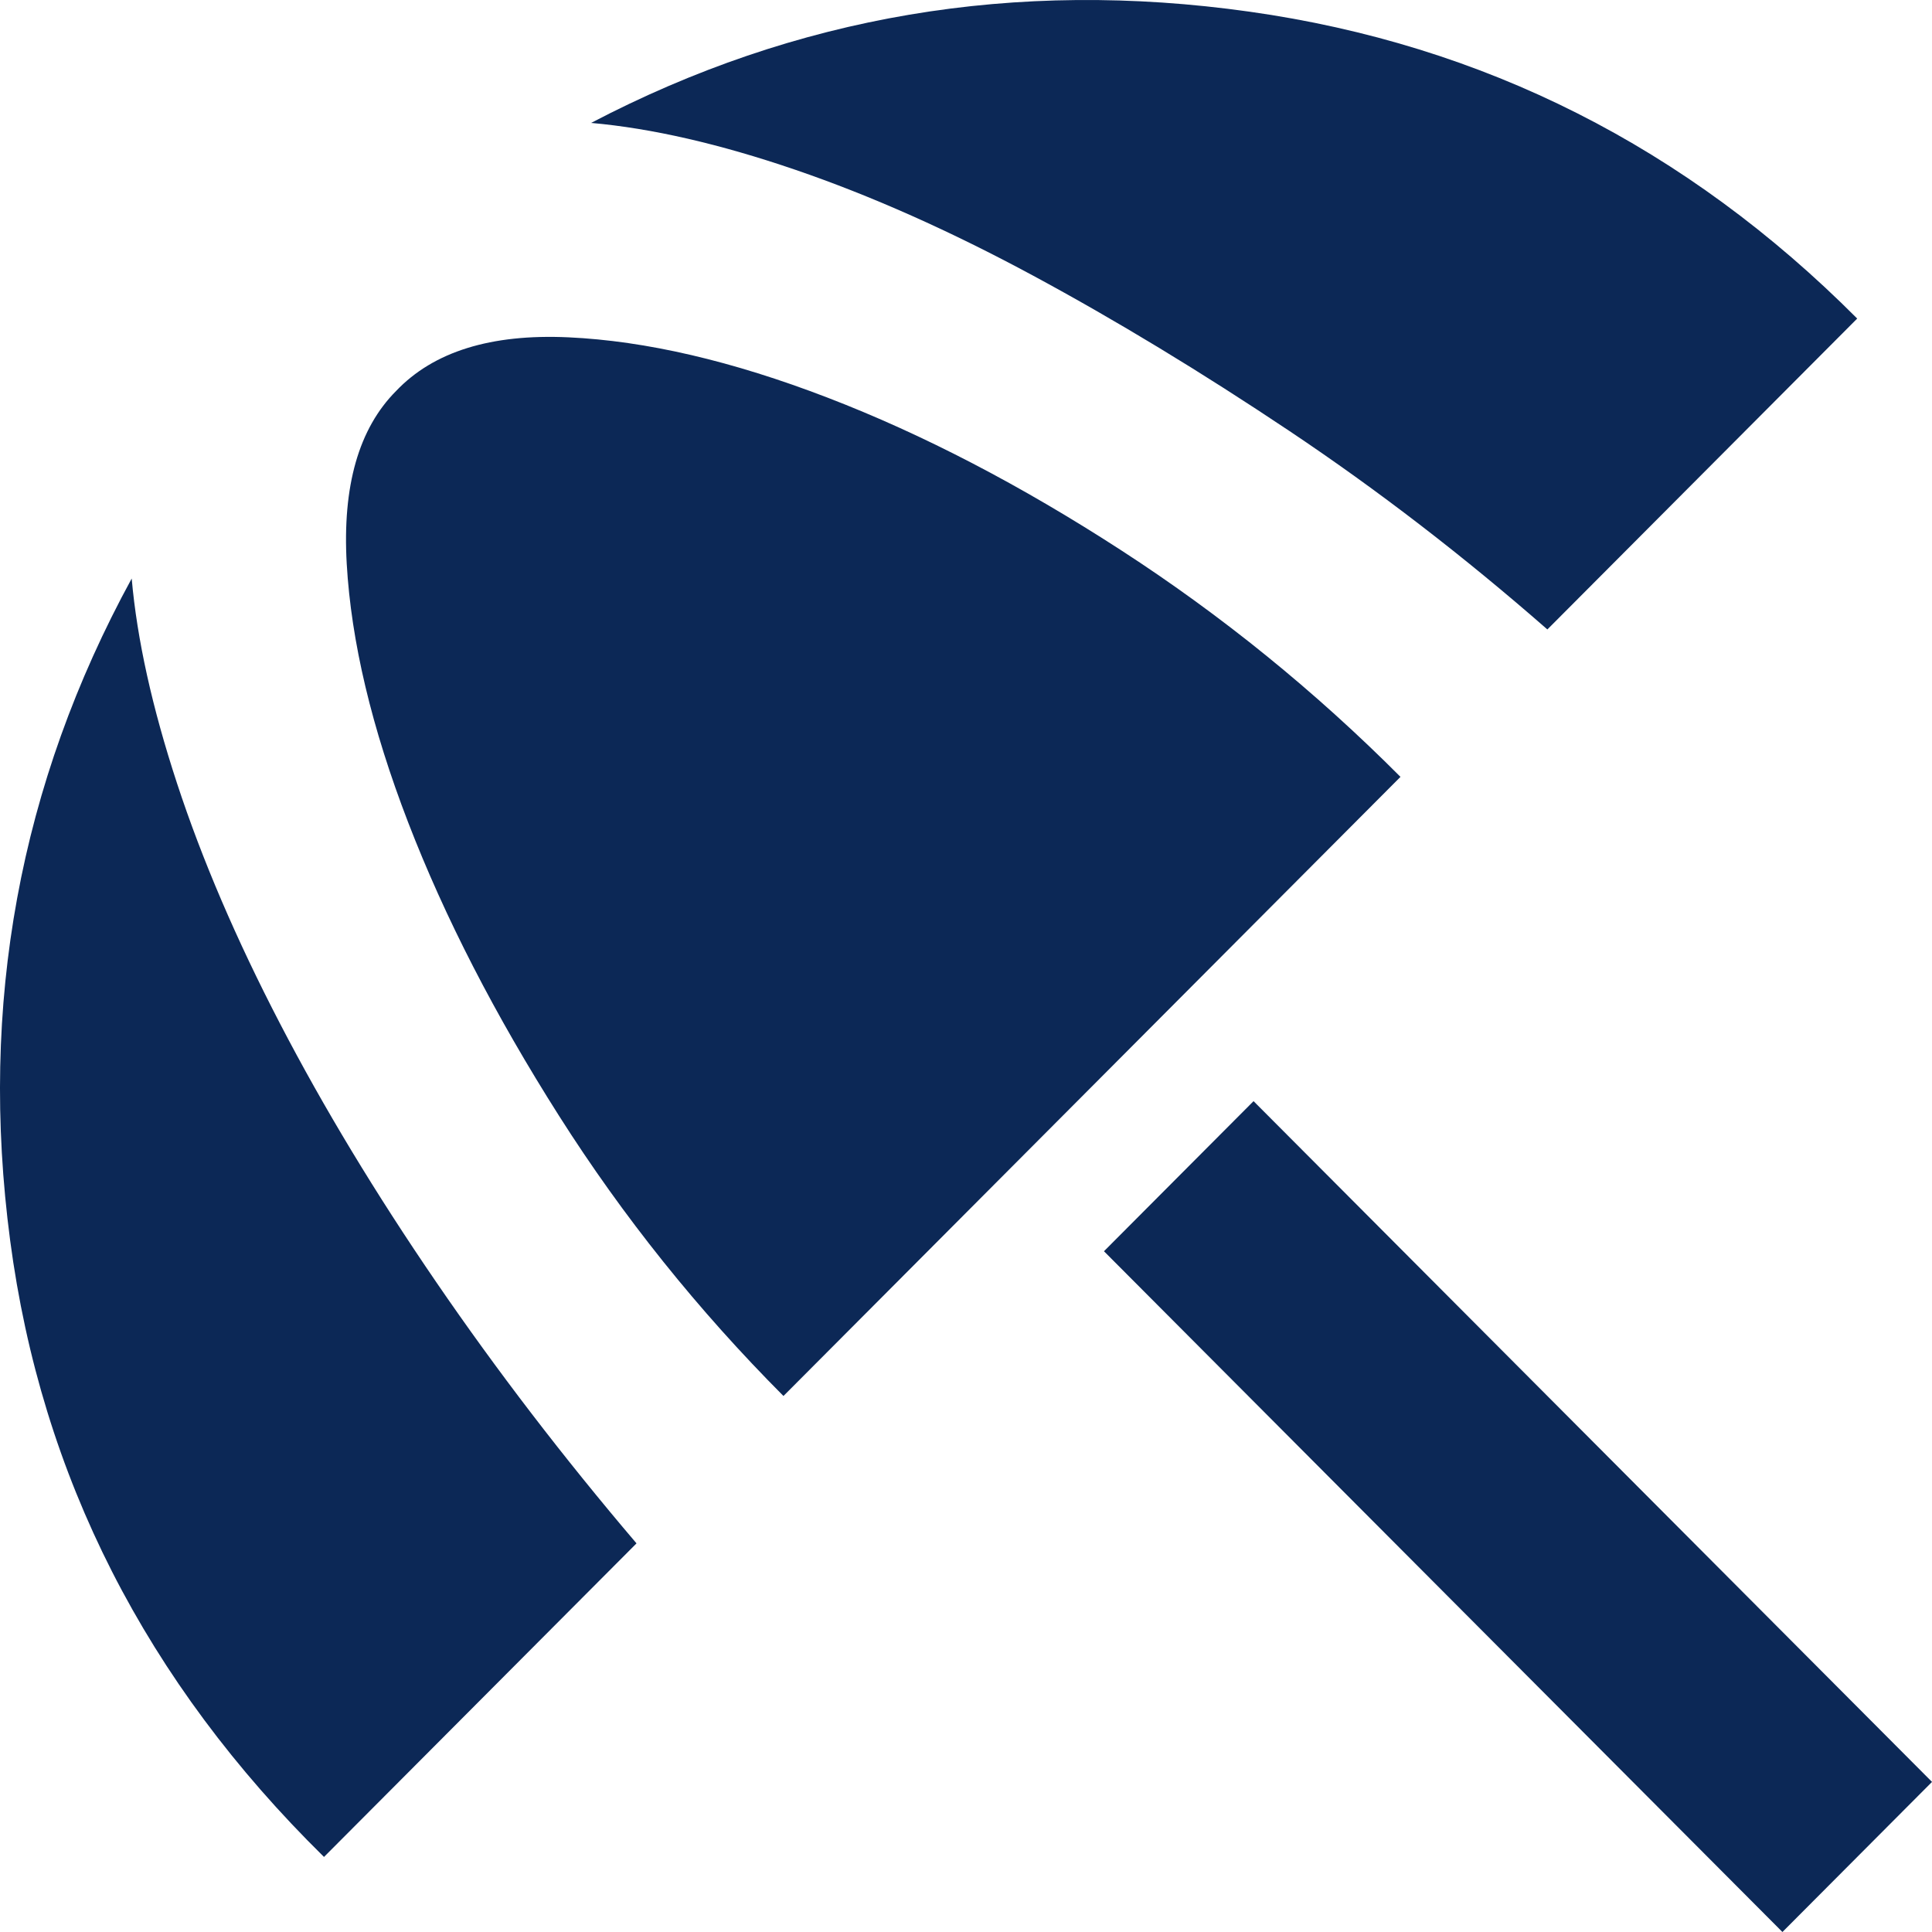 <svg xmlns="http://www.w3.org/2000/svg" id="Camada_1" data-name="Camada 1" viewBox="0 0 150 150"><defs><style>      .cls-1 {        fill: #0c2856;        stroke-width: 0px;      }    </style></defs><path class="cls-1" d="m138.387,150l-52.675-52.854,11.614-11.653,52.675,52.854-11.613,11.653Zm-113.23-5.826C11.331,130.579,3.208,114.626.789,96.314c-2.42-18.311.726-35.444,9.436-51.397.415,4.717,1.59,10.023,3.525,15.918,1.936,5.896,4.597,12.104,7.984,18.624,3.387,6.52,7.431,13.213,12.132,20.08,4.701,6.867,9.885,13.63,15.553,20.288l-24.264,24.346Zm35.67-35.791c-6.636-6.659-12.443-13.907-17.42-21.745s-8.883-15.433-11.717-22.785c-2.834-7.353-4.424-14.046-4.77-20.08-.346-6.035.933-10.508,3.837-13.421,2.903-3.052,7.362-4.439,13.376-4.162,6.014.277,12.719,1.838,20.116,4.682,7.397,2.844,15.001,6.798,22.812,11.861,7.811,5.063,15.035,10.924,21.672,17.583l-47.905,48.068Zm59.311-59.512c-6.498-5.688-13.169-10.82-20.012-15.398-6.844-4.578-13.48-8.601-19.909-12.069-6.429-3.468-12.581-6.208-18.457-8.219-5.876-2.011-11.164-3.225-15.865-3.642C61.794,1.22,78.834-1.659,97.014.907c18.18,2.566,33.907,10.508,47.179,23.826l-24.056,24.138Z"></path></svg>